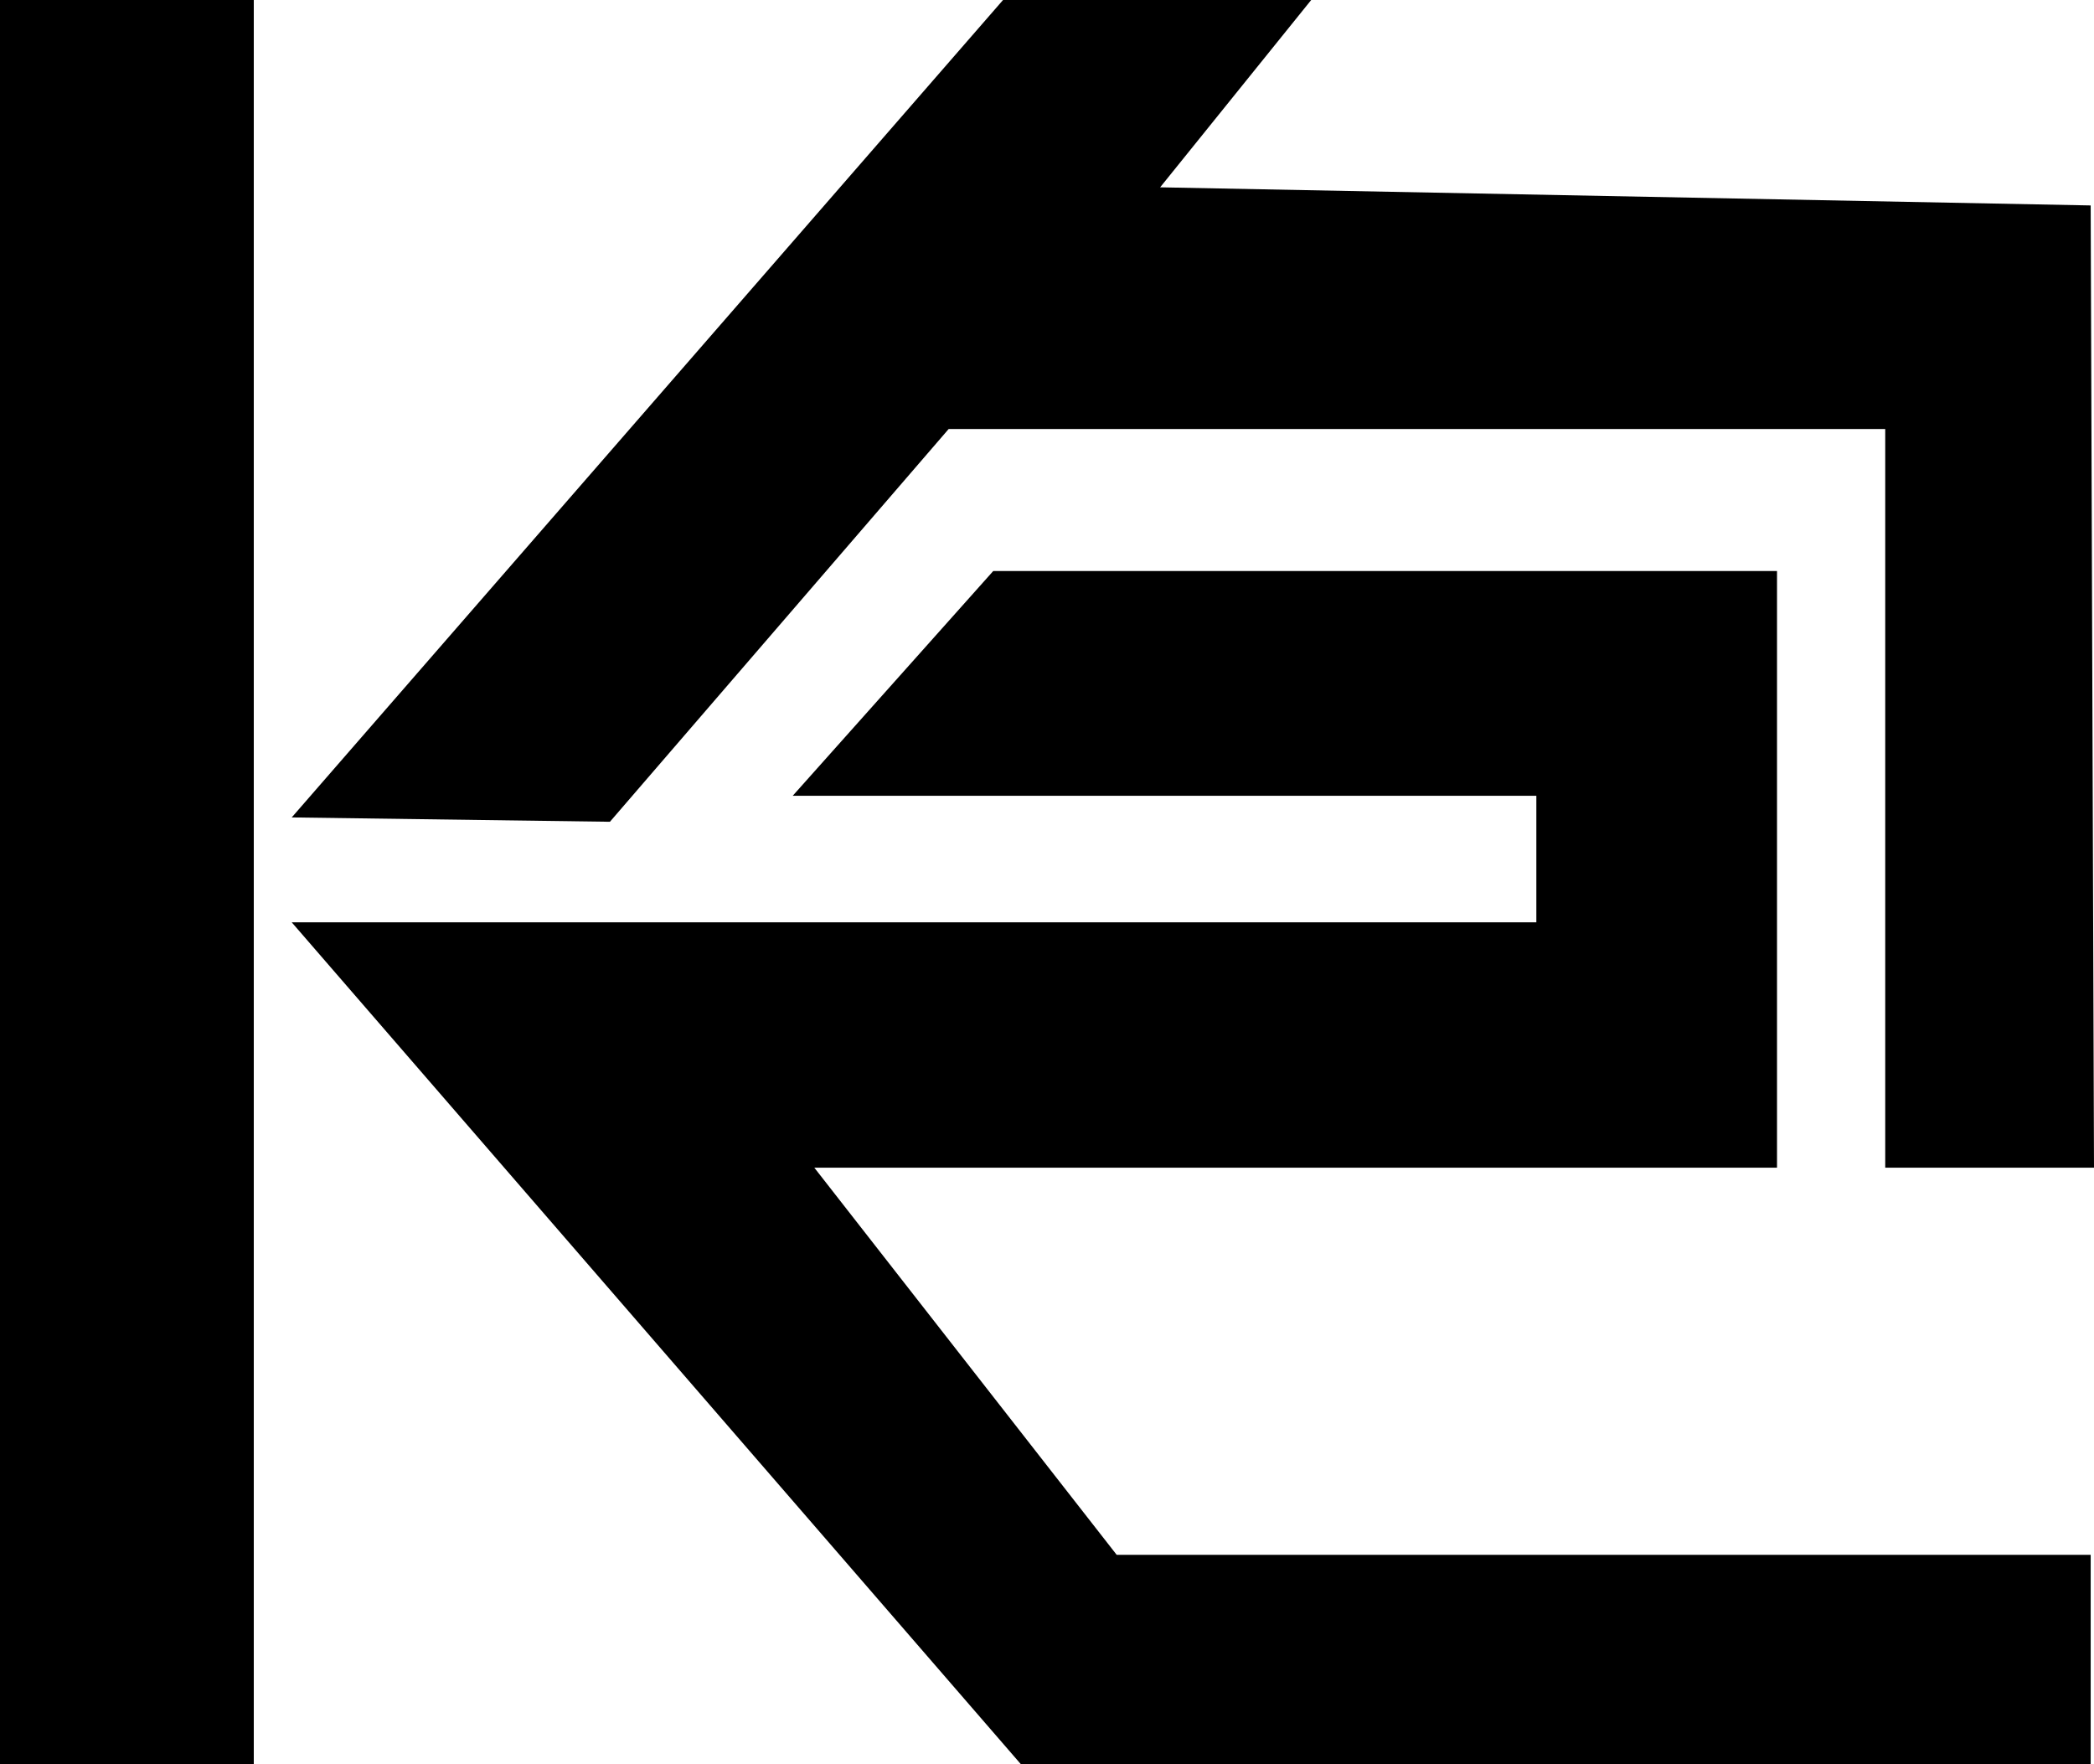 <?xml version="1.0" encoding="UTF-8"?>
<svg id="_レイヤー_2" data-name="レイヤー_2" xmlns="http://www.w3.org/2000/svg" viewBox="0 0 346.55 292">
  <g id="_レイヤー_1-2" data-name="レイヤー_1">
    <g>
      <rect width="42" height="292"/>
      <polyline points="48.28 135.28 166 0 217 0 192 31 346 34 346.55 193.25 312 193.25 312 71 157 71 100.94 136 48.28 135.28"/>
      <polygon points="164.38 94.5 131.19 131.7 254.26 131.7 254.26 152.64 48.28 152.64 168.98 292 346 292 346 257.32 184.81 257.32 134.77 193.25 294.09 193.25 294.09 94.5 164.38 94.5"/>
    </g>
  </g>
</svg>